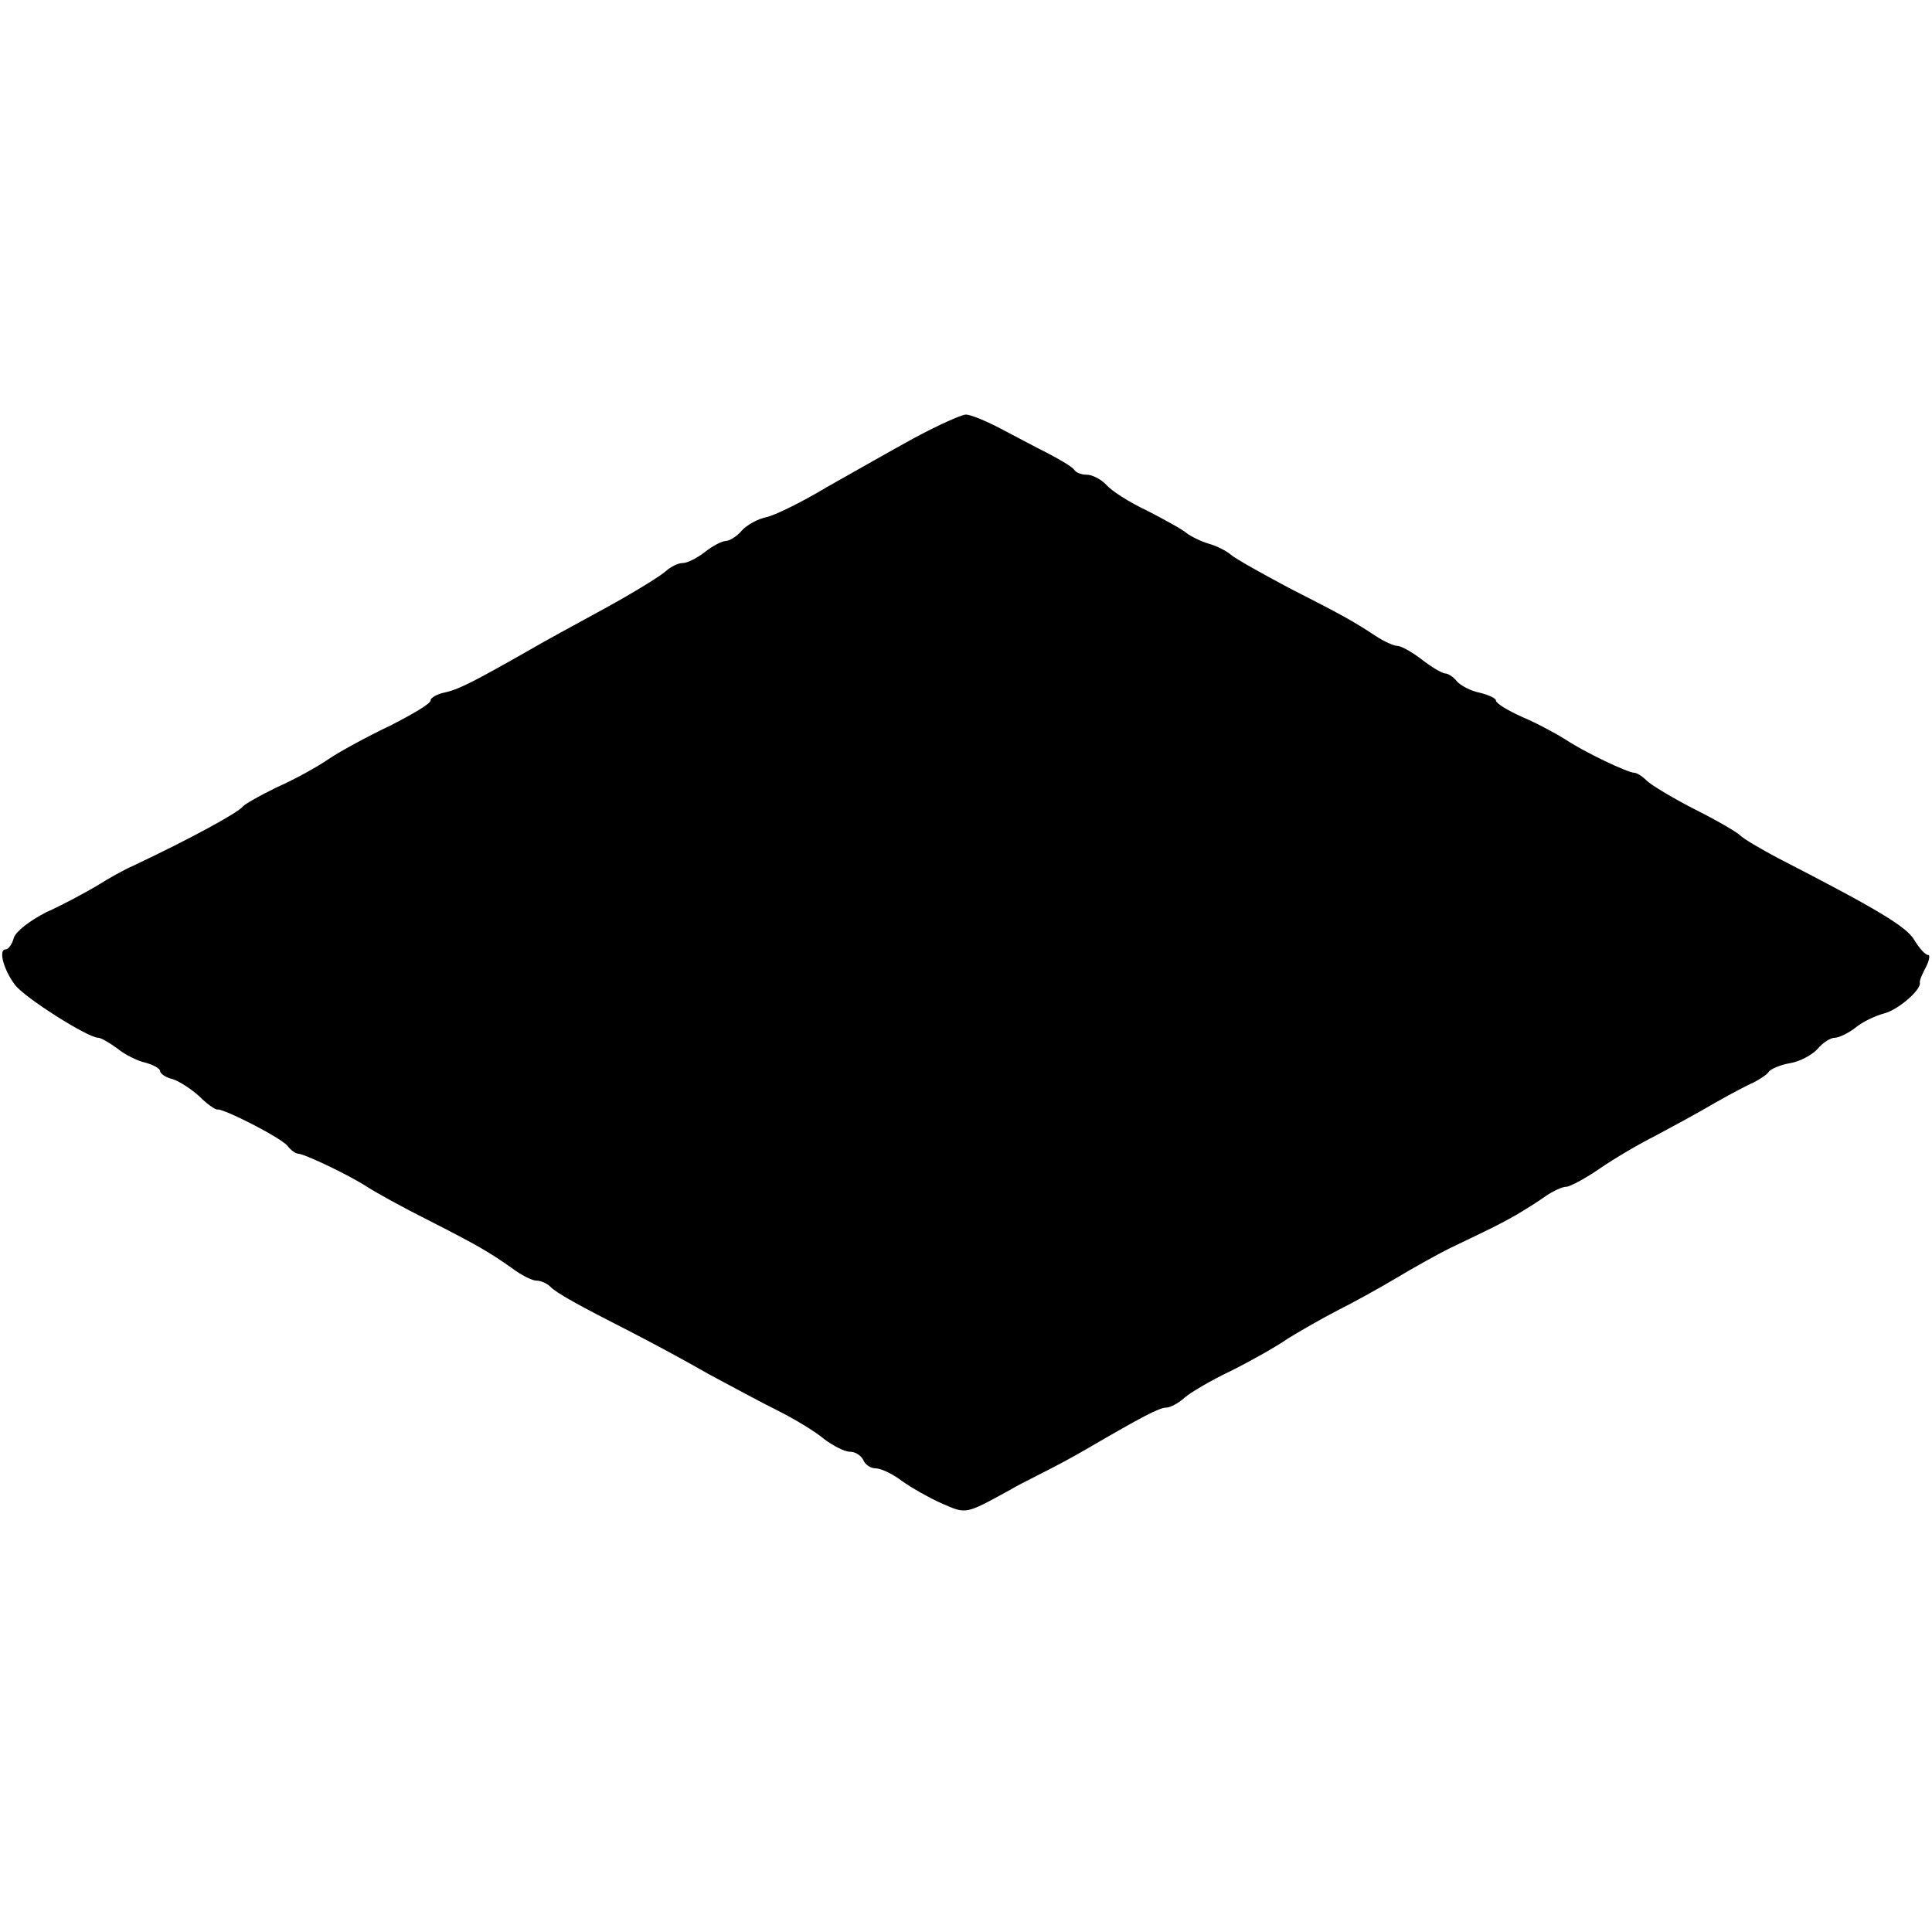 <?xml version="1.0" standalone="no"?>
<!DOCTYPE svg PUBLIC "-//W3C//DTD SVG 20010904//EN"
 "http://www.w3.org/TR/2001/REC-SVG-20010904/DTD/svg10.dtd">
<svg version="1.0" xmlns="http://www.w3.org/2000/svg"
 width="350pt" height="350pt" viewBox="0 0 350 350"
 preserveAspectRatio="xMidYMid meet">
<g transform="translate(0,350) scale(0.1,-0.1)"
fill="#000000" stroke="none">
<path d="M1657 2707 c-42 -23 -114 -64 -160 -90 -45 -27 -94 -51 -109 -54 -15
-3 -35 -14 -44 -24 -9 -11 -23 -19 -29 -19 -7 0 -24 -9 -38 -20 -14 -11 -32
-20 -40 -20 -9 0 -22 -7 -30 -14 -8 -8 -58 -39 -111 -68 -53 -29 -114 -62
-134 -74 -102 -58 -129 -72 -154 -78 -16 -3 -28 -10 -28 -15 0 -6 -33 -25 -72
-45 -40 -19 -90 -46 -111 -60 -20 -14 -63 -38 -95 -52 -31 -15 -59 -31 -62
-35 -8 -11 -96 -59 -200 -108 -14 -6 -43 -22 -65 -36 -22 -13 -63 -35 -92 -48
-29 -15 -54 -34 -58 -46 -3 -12 -10 -21 -15 -21 -13 0 -4 -36 17 -64 17 -23
132 -96 151 -96 5 0 20 -9 34 -19 13 -11 37 -23 51 -26 15 -4 27 -11 27 -15 0
-5 10 -12 23 -15 12 -4 34 -18 49 -32 14 -14 29 -24 32 -23 11 2 115 -51 127
-66 6 -8 15 -14 19 -14 11 0 91 -38 125 -60 17 -11 66 -38 110 -60 92 -47 109
-57 152 -87 17 -13 37 -23 45 -23 8 0 19 -5 25 -11 12 -12 48 -32 148 -83 39
-20 102 -54 140 -76 39 -21 95 -51 125 -66 30 -15 68 -38 83 -51 16 -12 37
-23 47 -23 10 0 20 -7 24 -15 3 -8 13 -15 22 -15 10 0 31 -10 48 -23 17 -12
50 -31 73 -41 44 -19 41 -20 123 25 8 5 33 18 55 29 22 11 58 30 80 43 103 60
135 77 148 77 7 0 22 8 33 18 10 9 49 32 85 49 36 18 82 44 102 58 21 13 61
36 90 51 28 14 77 41 107 59 30 18 73 42 95 53 77 37 90 43 120 60 17 10 41
25 55 35 13 9 30 17 37 17 7 0 35 15 61 33 26 18 72 45 102 60 30 16 78 42
105 58 28 16 60 33 72 38 11 6 24 14 27 19 3 5 21 13 39 16 18 3 40 15 50 26
9 11 23 20 31 20 7 0 24 8 37 18 13 11 37 22 52 26 25 6 68 43 65 56 -1 3 4
15 11 28 6 12 8 22 4 22 -5 0 -16 12 -25 27 -14 24 -65 55 -248 149 -30 16
-61 34 -68 41 -6 6 -44 28 -84 48 -39 20 -77 43 -85 51 -8 8 -18 14 -22 14
-12 0 -92 38 -126 61 -16 10 -51 29 -77 40 -27 12 -48 25 -48 30 0 4 -13 10
-29 14 -16 3 -35 13 -42 21 -6 8 -16 14 -21 14 -5 0 -24 11 -42 25 -18 14 -38
25 -45 25 -6 0 -24 8 -39 18 -41 27 -59 37 -157 87 -49 26 -97 53 -105 60 -8
7 -26 16 -40 20 -14 4 -32 13 -40 19 -8 7 -41 25 -72 41 -32 15 -65 36 -74 47
-10 10 -25 18 -35 18 -10 0 -20 4 -23 9 -3 5 -25 18 -48 30 -24 12 -63 33 -88
46 -25 13 -52 24 -60 24 -8 0 -50 -19 -93 -42z"/>
</g>
</svg>

